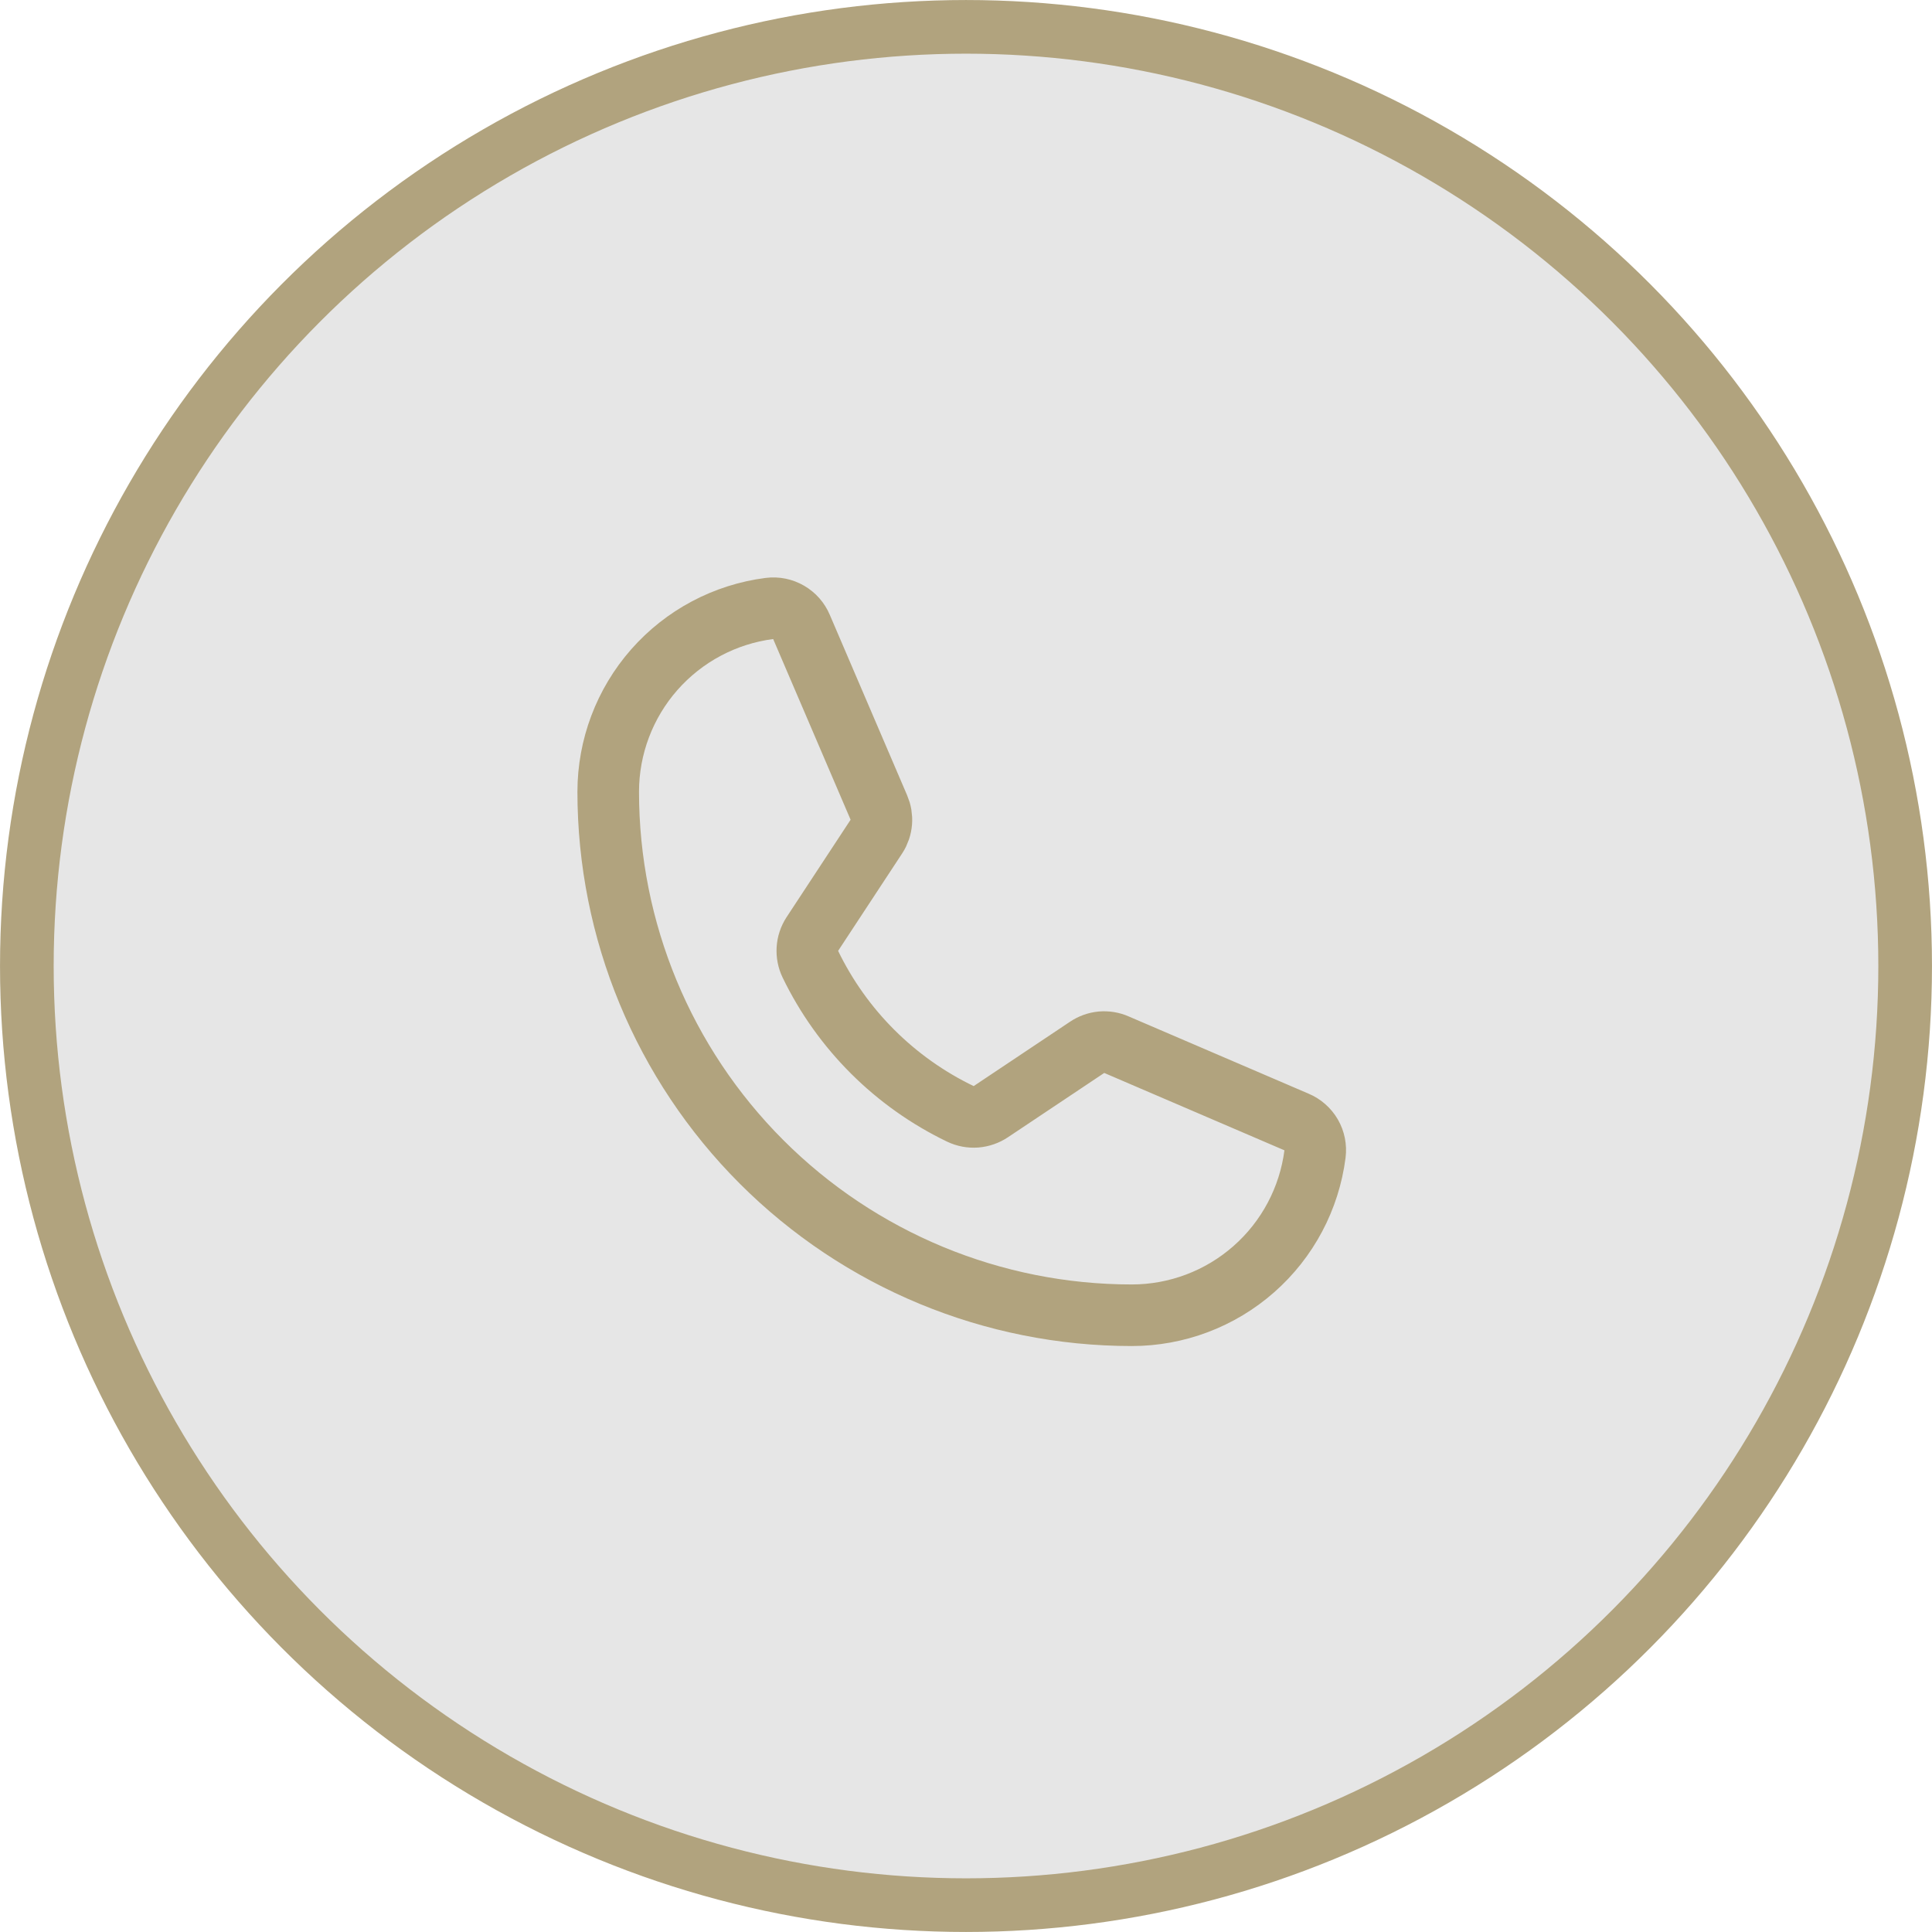 <?xml version="1.0" encoding="UTF-8"?> <svg xmlns="http://www.w3.org/2000/svg" width="48" height="48" viewBox="0 0 48 48" fill="none"> <circle cx="24" cy="24" r="23.333" fill="black" fill-opacity="0.1" stroke="#B1A37E" stroke-width="1.333"></circle> <path d="M20.133 23.955C20.92 25.581 22.235 26.892 23.863 27.675C23.983 27.732 24.115 27.757 24.248 27.747C24.38 27.736 24.508 27.692 24.618 27.618L27.009 26.021C27.115 25.949 27.237 25.905 27.364 25.893C27.491 25.882 27.619 25.902 27.736 25.954L32.212 27.876C32.365 27.94 32.493 28.052 32.576 28.195C32.659 28.339 32.692 28.506 32.671 28.67C32.529 29.777 31.989 30.795 31.151 31.532C30.313 32.27 29.235 32.677 28.119 32.677C24.669 32.677 21.36 31.307 18.921 28.867C16.482 26.428 15.111 23.12 15.111 19.67C15.112 18.554 15.519 17.476 16.256 16.638C16.994 15.8 18.011 15.259 19.119 15.117C19.283 15.096 19.45 15.13 19.593 15.213C19.737 15.296 19.849 15.424 19.913 15.577L21.835 20.062C21.885 20.177 21.906 20.303 21.896 20.428C21.886 20.553 21.845 20.674 21.777 20.779L20.18 23.209C20.109 23.319 20.067 23.445 20.059 23.576C20.051 23.706 20.076 23.837 20.133 23.955V23.955Z" stroke="#B1A37E" stroke-width="1.53" stroke-linecap="round" stroke-linejoin="round"></path> </svg> 